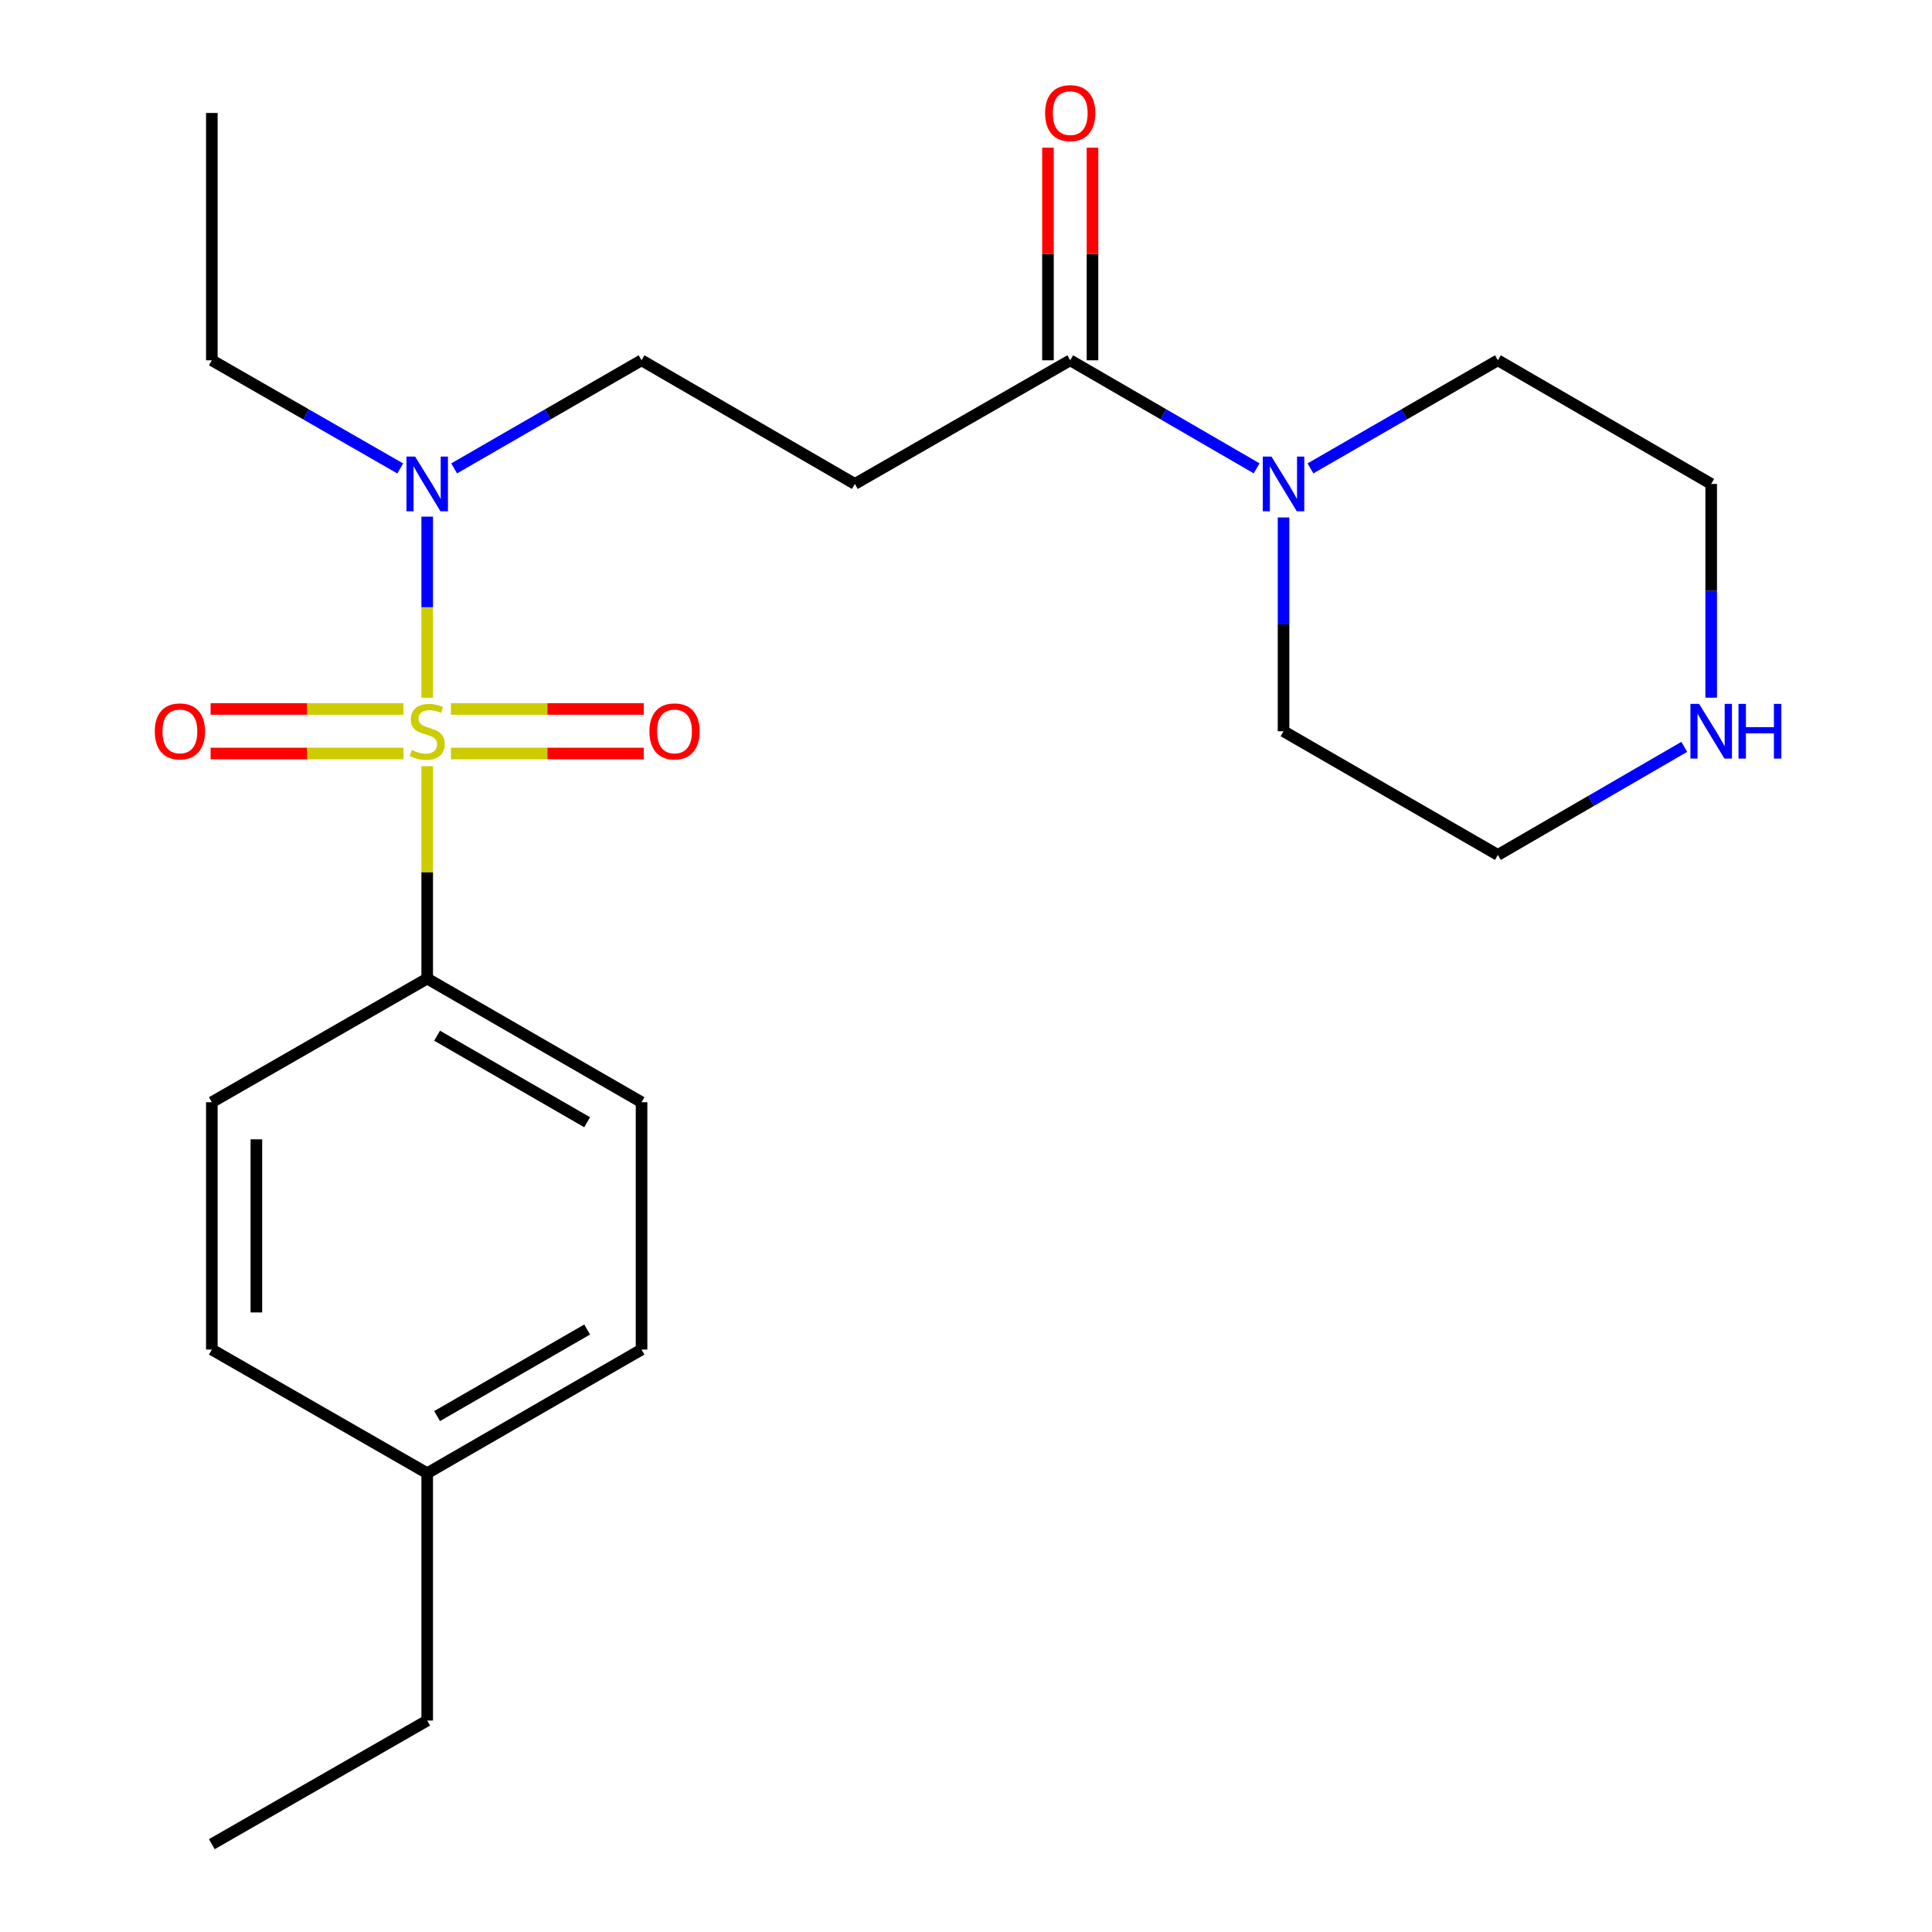 <?xml version='1.0' encoding='iso-8859-1'?>
<svg version='1.1' baseProfile='full'
              xmlns='http://www.w3.org/2000/svg'
                      xmlns:rdkit='http://www.rdkit.org/xml'
                      xmlns:xlink='http://www.w3.org/1999/xlink'
                  xml:space='preserve'
width='1000px' height='1000px' viewBox='0 0 1000 1000'>
<!-- END OF HEADER -->
<rect style='opacity:1.0;fill:#FFFFFF;stroke:none' width='1000' height='1000' x='0' y='0'> </rect>
<path class='bond-2' d='M 221.119,361.17 L 221.119,314.291' style='fill:none;fill-rule:evenodd;stroke:#CCCC00;stroke-width:6px;stroke-linecap:butt;stroke-linejoin:miter;stroke-opacity:1' />
<path class='bond-2' d='M 221.119,314.291 L 221.119,267.412' style='fill:none;fill-rule:evenodd;stroke:#0000FF;stroke-width:6px;stroke-linecap:butt;stroke-linejoin:miter;stroke-opacity:1' />
<path class='bond-4' d='M 221.119,396.57 L 221.119,451.539' style='fill:none;fill-rule:evenodd;stroke:#CCCC00;stroke-width:6px;stroke-linecap:butt;stroke-linejoin:miter;stroke-opacity:1' />
<path class='bond-4' d='M 221.119,451.539 L 221.119,506.508' style='fill:none;fill-rule:evenodd;stroke:#000000;stroke-width:6px;stroke-linecap:butt;stroke-linejoin:miter;stroke-opacity:1' />
<path class='bond-5' d='M 208.839,366.963 L 158.923,366.963' style='fill:none;fill-rule:evenodd;stroke:#CCCC00;stroke-width:6px;stroke-linecap:butt;stroke-linejoin:miter;stroke-opacity:1' />
<path class='bond-5' d='M 158.923,366.963 L 109.007,366.963' style='fill:none;fill-rule:evenodd;stroke:#FF0000;stroke-width:6px;stroke-linecap:butt;stroke-linejoin:miter;stroke-opacity:1' />
<path class='bond-5' d='M 208.839,390.016 L 158.923,390.016' style='fill:none;fill-rule:evenodd;stroke:#CCCC00;stroke-width:6px;stroke-linecap:butt;stroke-linejoin:miter;stroke-opacity:1' />
<path class='bond-5' d='M 158.923,390.016 L 109.007,390.016' style='fill:none;fill-rule:evenodd;stroke:#FF0000;stroke-width:6px;stroke-linecap:butt;stroke-linejoin:miter;stroke-opacity:1' />
<path class='bond-6' d='M 233.399,390.016 L 283.321,390.016' style='fill:none;fill-rule:evenodd;stroke:#CCCC00;stroke-width:6px;stroke-linecap:butt;stroke-linejoin:miter;stroke-opacity:1' />
<path class='bond-6' d='M 283.321,390.016 L 333.243,390.016' style='fill:none;fill-rule:evenodd;stroke:#FF0000;stroke-width:6px;stroke-linecap:butt;stroke-linejoin:miter;stroke-opacity:1' />
<path class='bond-6' d='M 233.399,366.963 L 283.321,366.963' style='fill:none;fill-rule:evenodd;stroke:#CCCC00;stroke-width:6px;stroke-linecap:butt;stroke-linejoin:miter;stroke-opacity:1' />
<path class='bond-6' d='M 283.321,366.963 L 333.243,366.963' style='fill:none;fill-rule:evenodd;stroke:#FF0000;stroke-width:6px;stroke-linecap:butt;stroke-linejoin:miter;stroke-opacity:1' />
<path class='bond-0' d='M 553.945,186.488 L 442.474,250.484' style='fill:none;fill-rule:evenodd;stroke:#000000;stroke-width:6px;stroke-linecap:butt;stroke-linejoin:miter;stroke-opacity:1' />
<path class='bond-1' d='M 553.945,186.488 L 602.184,214.449' style='fill:none;fill-rule:evenodd;stroke:#000000;stroke-width:6px;stroke-linecap:butt;stroke-linejoin:miter;stroke-opacity:1' />
<path class='bond-1' d='M 602.184,214.449 L 650.424,242.41' style='fill:none;fill-rule:evenodd;stroke:#0000FF;stroke-width:6px;stroke-linecap:butt;stroke-linejoin:miter;stroke-opacity:1' />
<path class='bond-9' d='M 565.472,186.488 L 565.472,131.459' style='fill:none;fill-rule:evenodd;stroke:#000000;stroke-width:6px;stroke-linecap:butt;stroke-linejoin:miter;stroke-opacity:1' />
<path class='bond-9' d='M 565.472,131.459 L 565.472,76.43' style='fill:none;fill-rule:evenodd;stroke:#FF0000;stroke-width:6px;stroke-linecap:butt;stroke-linejoin:miter;stroke-opacity:1' />
<path class='bond-9' d='M 542.419,186.488 L 542.419,131.459' style='fill:none;fill-rule:evenodd;stroke:#000000;stroke-width:6px;stroke-linecap:butt;stroke-linejoin:miter;stroke-opacity:1' />
<path class='bond-9' d='M 542.419,131.459 L 542.419,76.43' style='fill:none;fill-rule:evenodd;stroke:#FF0000;stroke-width:6px;stroke-linecap:butt;stroke-linejoin:miter;stroke-opacity:1' />
<path class='bond-15' d='M 678.296,242.442 L 726.798,214.465' style='fill:none;fill-rule:evenodd;stroke:#0000FF;stroke-width:6px;stroke-linecap:butt;stroke-linejoin:miter;stroke-opacity:1' />
<path class='bond-15' d='M 726.798,214.465 L 775.3,186.488' style='fill:none;fill-rule:evenodd;stroke:#000000;stroke-width:6px;stroke-linecap:butt;stroke-linejoin:miter;stroke-opacity:1' />
<path class='bond-16' d='M 664.354,267.845 L 664.354,323.167' style='fill:none;fill-rule:evenodd;stroke:#0000FF;stroke-width:6px;stroke-linecap:butt;stroke-linejoin:miter;stroke-opacity:1' />
<path class='bond-16' d='M 664.354,323.167 L 664.354,378.49' style='fill:none;fill-rule:evenodd;stroke:#000000;stroke-width:6px;stroke-linecap:butt;stroke-linejoin:miter;stroke-opacity:1' />
<path class='bond-7' d='M 235.061,242.442 L 283.563,214.465' style='fill:none;fill-rule:evenodd;stroke:#0000FF;stroke-width:6px;stroke-linecap:butt;stroke-linejoin:miter;stroke-opacity:1' />
<path class='bond-7' d='M 283.563,214.465 L 332.065,186.488' style='fill:none;fill-rule:evenodd;stroke:#000000;stroke-width:6px;stroke-linecap:butt;stroke-linejoin:miter;stroke-opacity:1' />
<path class='bond-17' d='M 207.165,242.474 L 158.406,214.481' style='fill:none;fill-rule:evenodd;stroke:#0000FF;stroke-width:6px;stroke-linecap:butt;stroke-linejoin:miter;stroke-opacity:1' />
<path class='bond-17' d='M 158.406,214.481 L 109.647,186.488' style='fill:none;fill-rule:evenodd;stroke:#000000;stroke-width:6px;stroke-linecap:butt;stroke-linejoin:miter;stroke-opacity:1' />
<path class='bond-3' d='M 442.474,250.484 L 332.065,186.488' style='fill:none;fill-rule:evenodd;stroke:#000000;stroke-width:6px;stroke-linecap:butt;stroke-linejoin:miter;stroke-opacity:1' />
<path class='bond-10' d='M 221.119,506.508 L 332.065,570.504' style='fill:none;fill-rule:evenodd;stroke:#000000;stroke-width:6px;stroke-linecap:butt;stroke-linejoin:miter;stroke-opacity:1' />
<path class='bond-10' d='M 226.242,536.076 L 303.905,580.873' style='fill:none;fill-rule:evenodd;stroke:#000000;stroke-width:6px;stroke-linecap:butt;stroke-linejoin:miter;stroke-opacity:1' />
<path class='bond-11' d='M 221.119,506.508 L 109.647,570.504' style='fill:none;fill-rule:evenodd;stroke:#000000;stroke-width:6px;stroke-linecap:butt;stroke-linejoin:miter;stroke-opacity:1' />
<path class='bond-8' d='M 871.778,386.568 L 823.539,414.54' style='fill:none;fill-rule:evenodd;stroke:#0000FF;stroke-width:6px;stroke-linecap:butt;stroke-linejoin:miter;stroke-opacity:1' />
<path class='bond-8' d='M 823.539,414.54 L 775.3,442.512' style='fill:none;fill-rule:evenodd;stroke:#000000;stroke-width:6px;stroke-linecap:butt;stroke-linejoin:miter;stroke-opacity:1' />
<path class='bond-24' d='M 885.709,361.13 L 885.709,305.807' style='fill:none;fill-rule:evenodd;stroke:#0000FF;stroke-width:6px;stroke-linecap:butt;stroke-linejoin:miter;stroke-opacity:1' />
<path class='bond-24' d='M 885.709,305.807 L 885.709,250.484' style='fill:none;fill-rule:evenodd;stroke:#000000;stroke-width:6px;stroke-linecap:butt;stroke-linejoin:miter;stroke-opacity:1' />
<path class='bond-12' d='M 332.065,570.504 L 332.065,698.522' style='fill:none;fill-rule:evenodd;stroke:#000000;stroke-width:6px;stroke-linecap:butt;stroke-linejoin:miter;stroke-opacity:1' />
<path class='bond-13' d='M 109.647,570.504 L 109.647,698.522' style='fill:none;fill-rule:evenodd;stroke:#000000;stroke-width:6px;stroke-linecap:butt;stroke-linejoin:miter;stroke-opacity:1' />
<path class='bond-13' d='M 132.7,589.707 L 132.7,679.319' style='fill:none;fill-rule:evenodd;stroke:#000000;stroke-width:6px;stroke-linecap:butt;stroke-linejoin:miter;stroke-opacity:1' />
<path class='bond-23' d='M 332.065,698.522 L 221.119,762.531' style='fill:none;fill-rule:evenodd;stroke:#000000;stroke-width:6px;stroke-linecap:butt;stroke-linejoin:miter;stroke-opacity:1' />
<path class='bond-23' d='M 303.903,688.156 L 226.241,732.962' style='fill:none;fill-rule:evenodd;stroke:#000000;stroke-width:6px;stroke-linecap:butt;stroke-linejoin:miter;stroke-opacity:1' />
<path class='bond-14' d='M 109.647,698.522 L 221.119,762.531' style='fill:none;fill-rule:evenodd;stroke:#000000;stroke-width:6px;stroke-linecap:butt;stroke-linejoin:miter;stroke-opacity:1' />
<path class='bond-20' d='M 221.119,762.531 L 221.119,890.549' style='fill:none;fill-rule:evenodd;stroke:#000000;stroke-width:6px;stroke-linecap:butt;stroke-linejoin:miter;stroke-opacity:1' />
<path class='bond-19' d='M 775.3,186.488 L 885.709,250.484' style='fill:none;fill-rule:evenodd;stroke:#000000;stroke-width:6px;stroke-linecap:butt;stroke-linejoin:miter;stroke-opacity:1' />
<path class='bond-18' d='M 664.354,378.49 L 775.3,442.512' style='fill:none;fill-rule:evenodd;stroke:#000000;stroke-width:6px;stroke-linecap:butt;stroke-linejoin:miter;stroke-opacity:1' />
<path class='bond-21' d='M 109.647,186.488 L 109.647,58.47' style='fill:none;fill-rule:evenodd;stroke:#000000;stroke-width:6px;stroke-linecap:butt;stroke-linejoin:miter;stroke-opacity:1' />
<path class='bond-22' d='M 221.119,890.549 L 109.647,954.545' style='fill:none;fill-rule:evenodd;stroke:#000000;stroke-width:6px;stroke-linecap:butt;stroke-linejoin:miter;stroke-opacity:1' />
<path  class='atom-0' d='M 213.119 388.21
Q 213.439 388.33, 214.759 388.89
Q 216.079 389.45, 217.519 389.81
Q 218.999 390.13, 220.439 390.13
Q 223.119 390.13, 224.679 388.85
Q 226.239 387.53, 226.239 385.25
Q 226.239 383.69, 225.439 382.73
Q 224.679 381.77, 223.479 381.25
Q 222.279 380.73, 220.279 380.13
Q 217.759 379.37, 216.239 378.65
Q 214.759 377.93, 213.679 376.41
Q 212.639 374.89, 212.639 372.33
Q 212.639 368.77, 215.039 366.57
Q 217.479 364.37, 222.279 364.37
Q 225.559 364.37, 229.279 365.93
L 228.359 369.01
Q 224.959 367.61, 222.399 367.61
Q 219.639 367.61, 218.119 368.77
Q 216.599 369.89, 216.639 371.85
Q 216.639 373.37, 217.399 374.29
Q 218.199 375.21, 219.319 375.73
Q 220.479 376.25, 222.399 376.85
Q 224.959 377.65, 226.479 378.45
Q 227.999 379.25, 229.079 380.89
Q 230.199 382.49, 230.199 385.25
Q 230.199 389.17, 227.559 391.29
Q 224.959 393.37, 220.599 393.37
Q 218.079 393.37, 216.159 392.81
Q 214.279 392.29, 212.039 391.37
L 213.119 388.21
' fill='#CCCC00'/>
<path  class='atom-2' d='M 658.094 236.324
L 667.374 251.324
Q 668.294 252.804, 669.774 255.484
Q 671.254 258.164, 671.334 258.324
L 671.334 236.324
L 675.094 236.324
L 675.094 264.644
L 671.214 264.644
L 661.254 248.244
Q 660.094 246.324, 658.854 244.124
Q 657.654 241.924, 657.294 241.244
L 657.294 264.644
L 653.614 264.644
L 653.614 236.324
L 658.094 236.324
' fill='#0000FF'/>
<path  class='atom-3' d='M 214.859 236.324
L 224.139 251.324
Q 225.059 252.804, 226.539 255.484
Q 228.019 258.164, 228.099 258.324
L 228.099 236.324
L 231.859 236.324
L 231.859 264.644
L 227.979 264.644
L 218.019 248.244
Q 216.859 246.324, 215.619 244.124
Q 214.419 241.924, 214.059 241.244
L 214.059 264.644
L 210.379 264.644
L 210.379 236.324
L 214.859 236.324
' fill='#0000FF'/>
<path  class='atom-6' d='M 80.114 378.57
Q 80.114 371.77, 83.474 367.97
Q 86.834 364.17, 93.114 364.17
Q 99.394 364.17, 102.754 367.97
Q 106.114 371.77, 106.114 378.57
Q 106.114 385.45, 102.714 389.37
Q 99.314 393.25, 93.114 393.25
Q 86.874 393.25, 83.474 389.37
Q 80.114 385.49, 80.114 378.57
M 93.114 390.05
Q 97.434 390.05, 99.754 387.17
Q 102.114 384.25, 102.114 378.57
Q 102.114 373.01, 99.754 370.21
Q 97.434 367.37, 93.114 367.37
Q 88.794 367.37, 86.434 370.17
Q 84.114 372.97, 84.114 378.57
Q 84.114 384.29, 86.434 387.17
Q 88.794 390.05, 93.114 390.05
' fill='#FF0000'/>
<path  class='atom-7' d='M 336.137 378.57
Q 336.137 371.77, 339.497 367.97
Q 342.857 364.17, 349.137 364.17
Q 355.417 364.17, 358.777 367.97
Q 362.137 371.77, 362.137 378.57
Q 362.137 385.45, 358.737 389.37
Q 355.337 393.25, 349.137 393.25
Q 342.897 393.25, 339.497 389.37
Q 336.137 385.49, 336.137 378.57
M 349.137 390.05
Q 353.457 390.05, 355.777 387.17
Q 358.137 384.25, 358.137 378.57
Q 358.137 373.01, 355.777 370.21
Q 353.457 367.37, 349.137 367.37
Q 344.817 367.37, 342.457 370.17
Q 340.137 372.97, 340.137 378.57
Q 340.137 384.29, 342.457 387.17
Q 344.817 390.05, 349.137 390.05
' fill='#FF0000'/>
<path  class='atom-9' d='M 879.449 364.33
L 888.729 379.33
Q 889.649 380.81, 891.129 383.49
Q 892.609 386.17, 892.689 386.33
L 892.689 364.33
L 896.449 364.33
L 896.449 392.65
L 892.569 392.65
L 882.609 376.25
Q 881.449 374.33, 880.209 372.13
Q 879.009 369.93, 878.649 369.25
L 878.649 392.65
L 874.969 392.65
L 874.969 364.33
L 879.449 364.33
' fill='#0000FF'/>
<path  class='atom-9' d='M 899.849 364.33
L 903.689 364.33
L 903.689 376.37
L 918.169 376.37
L 918.169 364.33
L 922.009 364.33
L 922.009 392.65
L 918.169 392.65
L 918.169 379.57
L 903.689 379.57
L 903.689 392.65
L 899.849 392.65
L 899.849 364.33
' fill='#0000FF'/>
<path  class='atom-10' d='M 540.945 58.55
Q 540.945 51.75, 544.305 47.95
Q 547.665 44.15, 553.945 44.15
Q 560.225 44.15, 563.585 47.95
Q 566.945 51.75, 566.945 58.55
Q 566.945 65.43, 563.545 69.35
Q 560.145 73.23, 553.945 73.23
Q 547.705 73.23, 544.305 69.35
Q 540.945 65.47, 540.945 58.55
M 553.945 70.03
Q 558.265 70.03, 560.585 67.15
Q 562.945 64.23, 562.945 58.55
Q 562.945 52.99, 560.585 50.19
Q 558.265 47.35, 553.945 47.35
Q 549.625 47.35, 547.265 50.15
Q 544.945 52.95, 544.945 58.55
Q 544.945 64.27, 547.265 67.15
Q 549.625 70.03, 553.945 70.03
' fill='#FF0000'/>
</svg>
